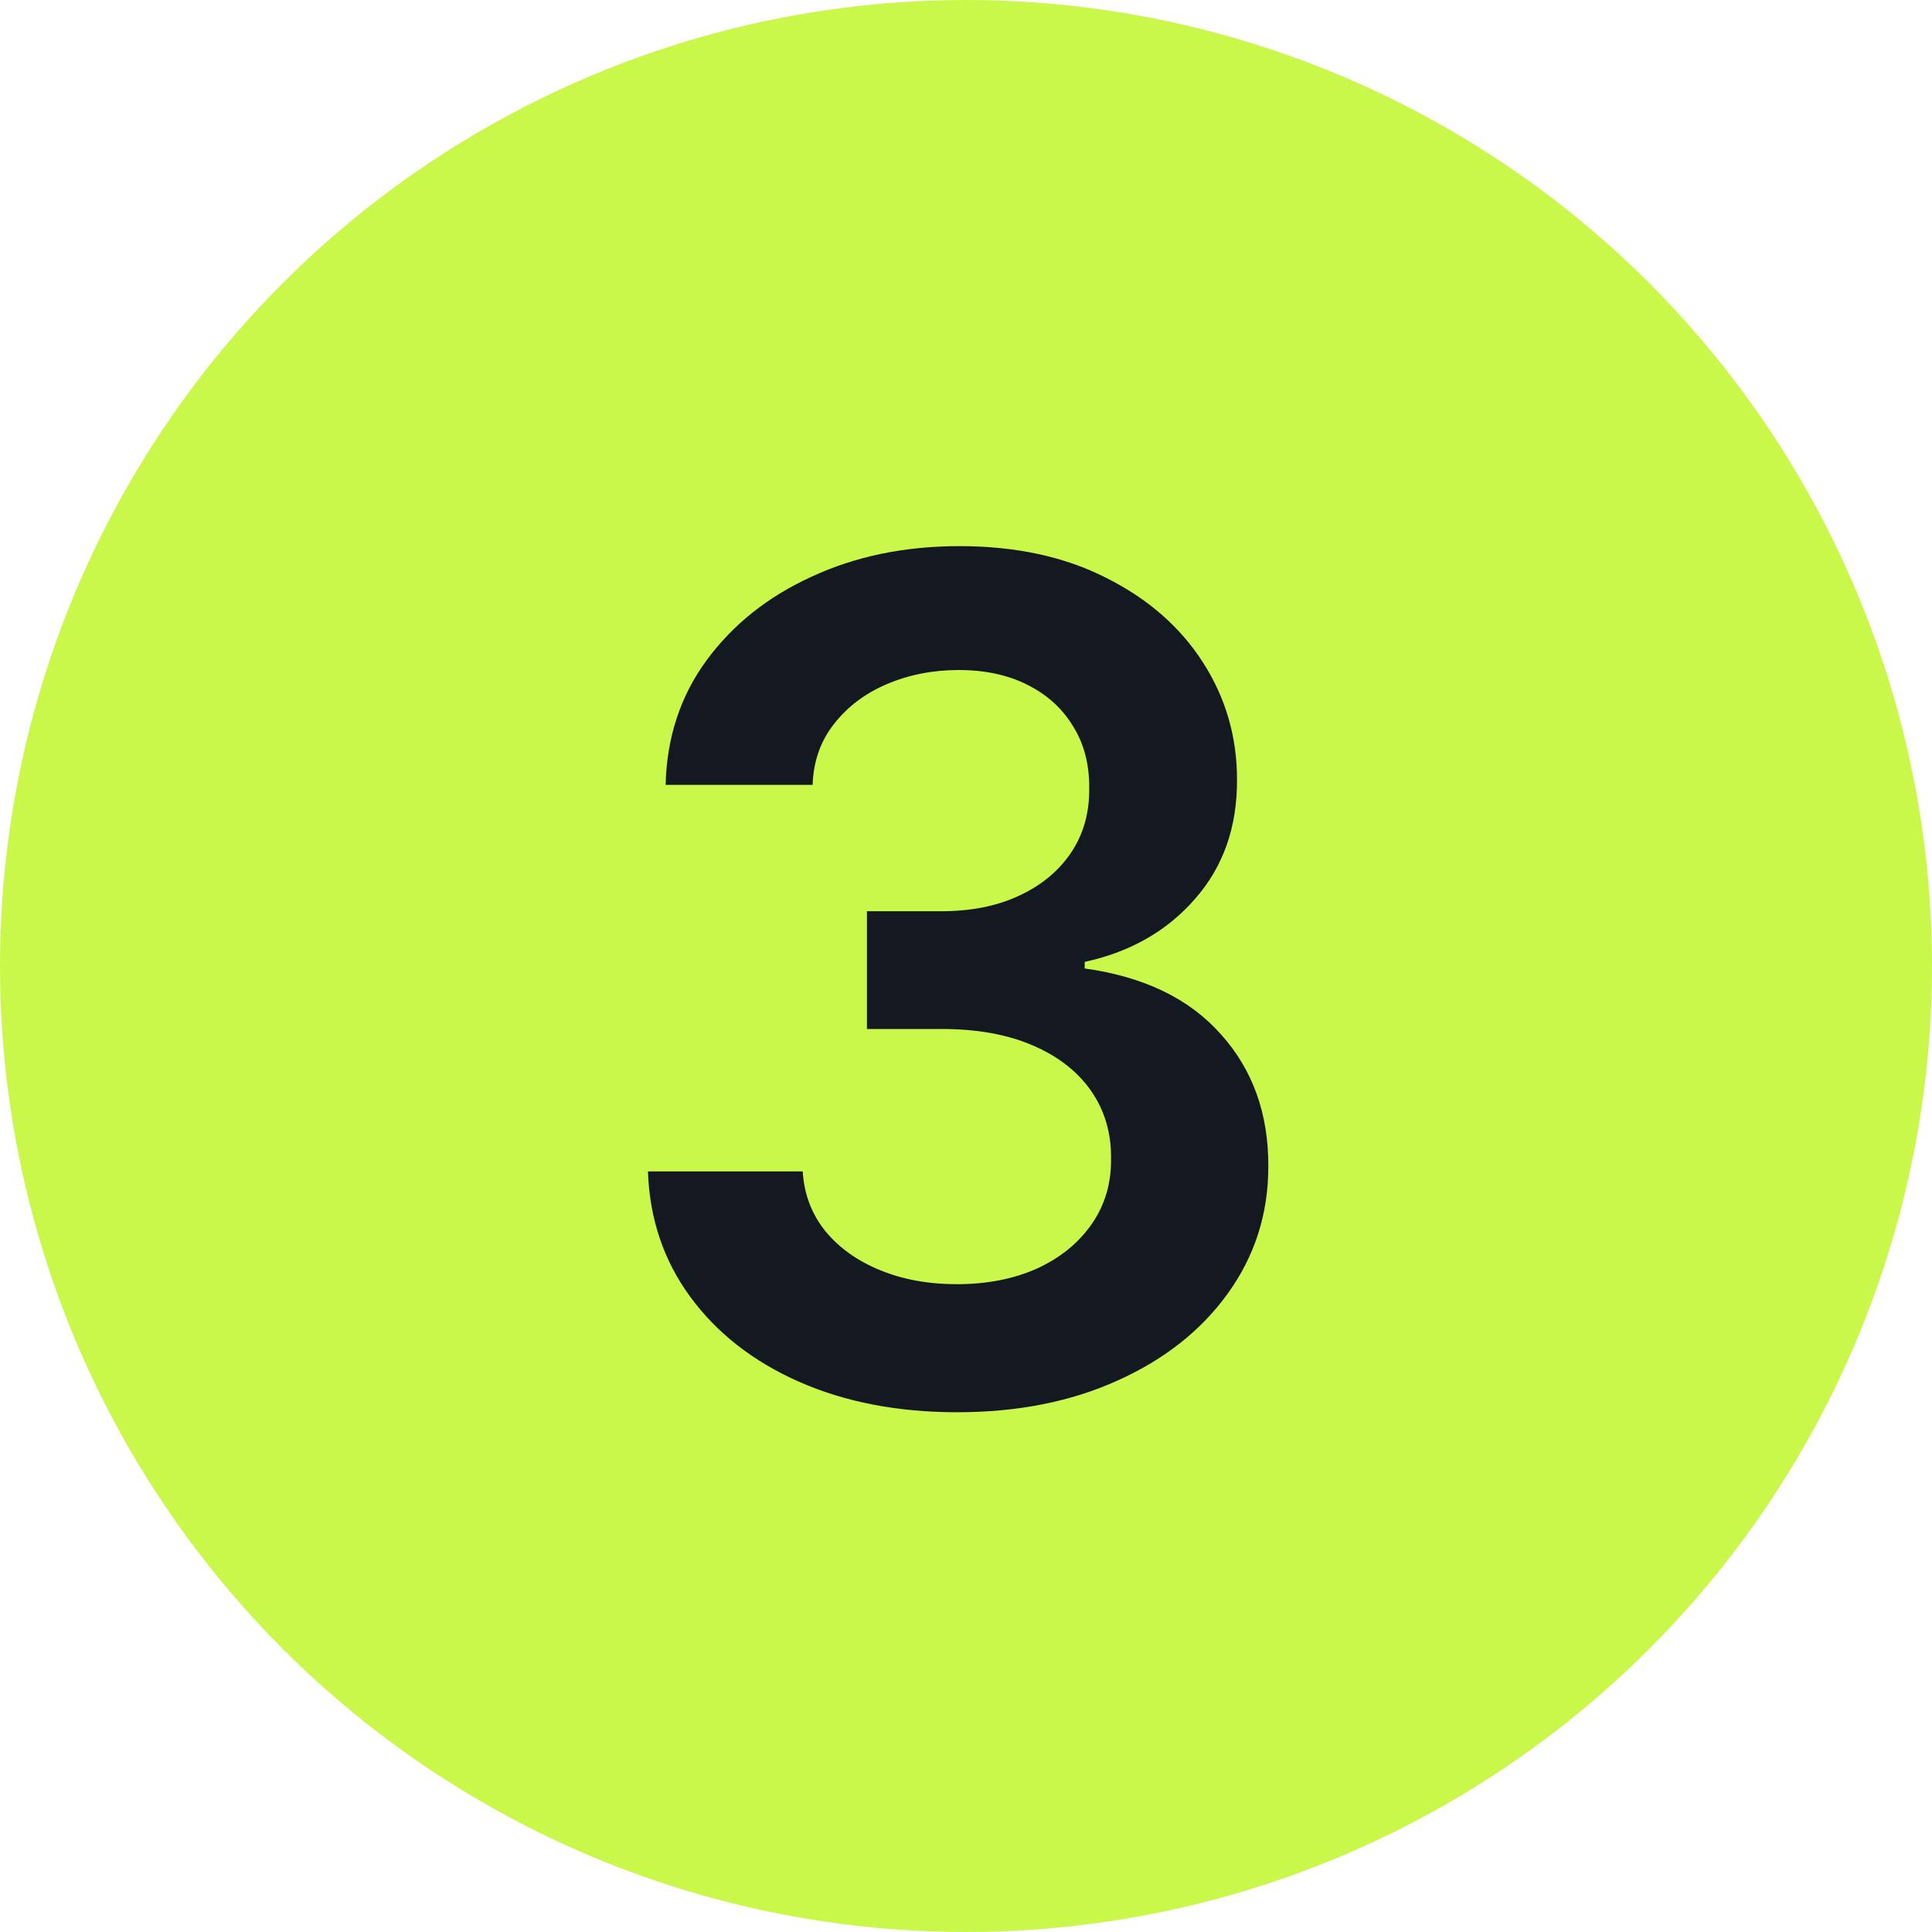 <?xml version="1.0" encoding="UTF-8"?> <svg xmlns="http://www.w3.org/2000/svg" width="40" height="40" viewBox="0 0 40 40" fill="none"> <circle cx="20" cy="20" r="20" fill="#C9F74A"></circle> <path d="M19.815 29.239C18.588 29.239 17.497 29.028 16.543 28.608C15.594 28.188 14.844 27.602 14.293 26.852C13.742 26.102 13.449 25.236 13.415 24.253H16.619C16.648 24.724 16.804 25.136 17.088 25.489C17.372 25.835 17.75 26.105 18.222 26.298C18.693 26.491 19.222 26.588 19.807 26.588C20.432 26.588 20.986 26.48 21.469 26.264C21.952 26.043 22.329 25.736 22.602 25.344C22.875 24.952 23.009 24.5 23.003 23.989C23.009 23.46 22.872 22.994 22.594 22.591C22.315 22.188 21.912 21.872 21.384 21.645C20.861 21.418 20.23 21.304 19.491 21.304H17.949V18.866H19.491C20.099 18.866 20.631 18.761 21.085 18.551C21.546 18.341 21.906 18.046 22.168 17.665C22.429 17.278 22.557 16.832 22.551 16.327C22.557 15.832 22.446 15.403 22.219 15.04C21.997 14.671 21.682 14.383 21.273 14.179C20.869 13.974 20.395 13.872 19.849 13.872C19.315 13.872 18.821 13.969 18.366 14.162C17.912 14.355 17.546 14.631 17.267 14.989C16.989 15.341 16.841 15.761 16.824 16.25H13.781C13.804 15.273 14.085 14.415 14.625 13.676C15.171 12.932 15.898 12.352 16.807 11.938C17.716 11.517 18.736 11.307 19.866 11.307C21.031 11.307 22.043 11.526 22.901 11.963C23.764 12.395 24.432 12.977 24.903 13.71C25.375 14.443 25.611 15.253 25.611 16.139C25.616 17.122 25.327 17.946 24.741 18.611C24.162 19.276 23.401 19.71 22.457 19.915V20.051C23.685 20.222 24.625 20.676 25.278 21.415C25.938 22.148 26.264 23.06 26.259 24.151C26.259 25.128 25.98 26.003 25.423 26.776C24.872 27.543 24.111 28.145 23.139 28.582C22.173 29.02 21.065 29.239 19.815 29.239Z" fill="#141921"></path> </svg> 
